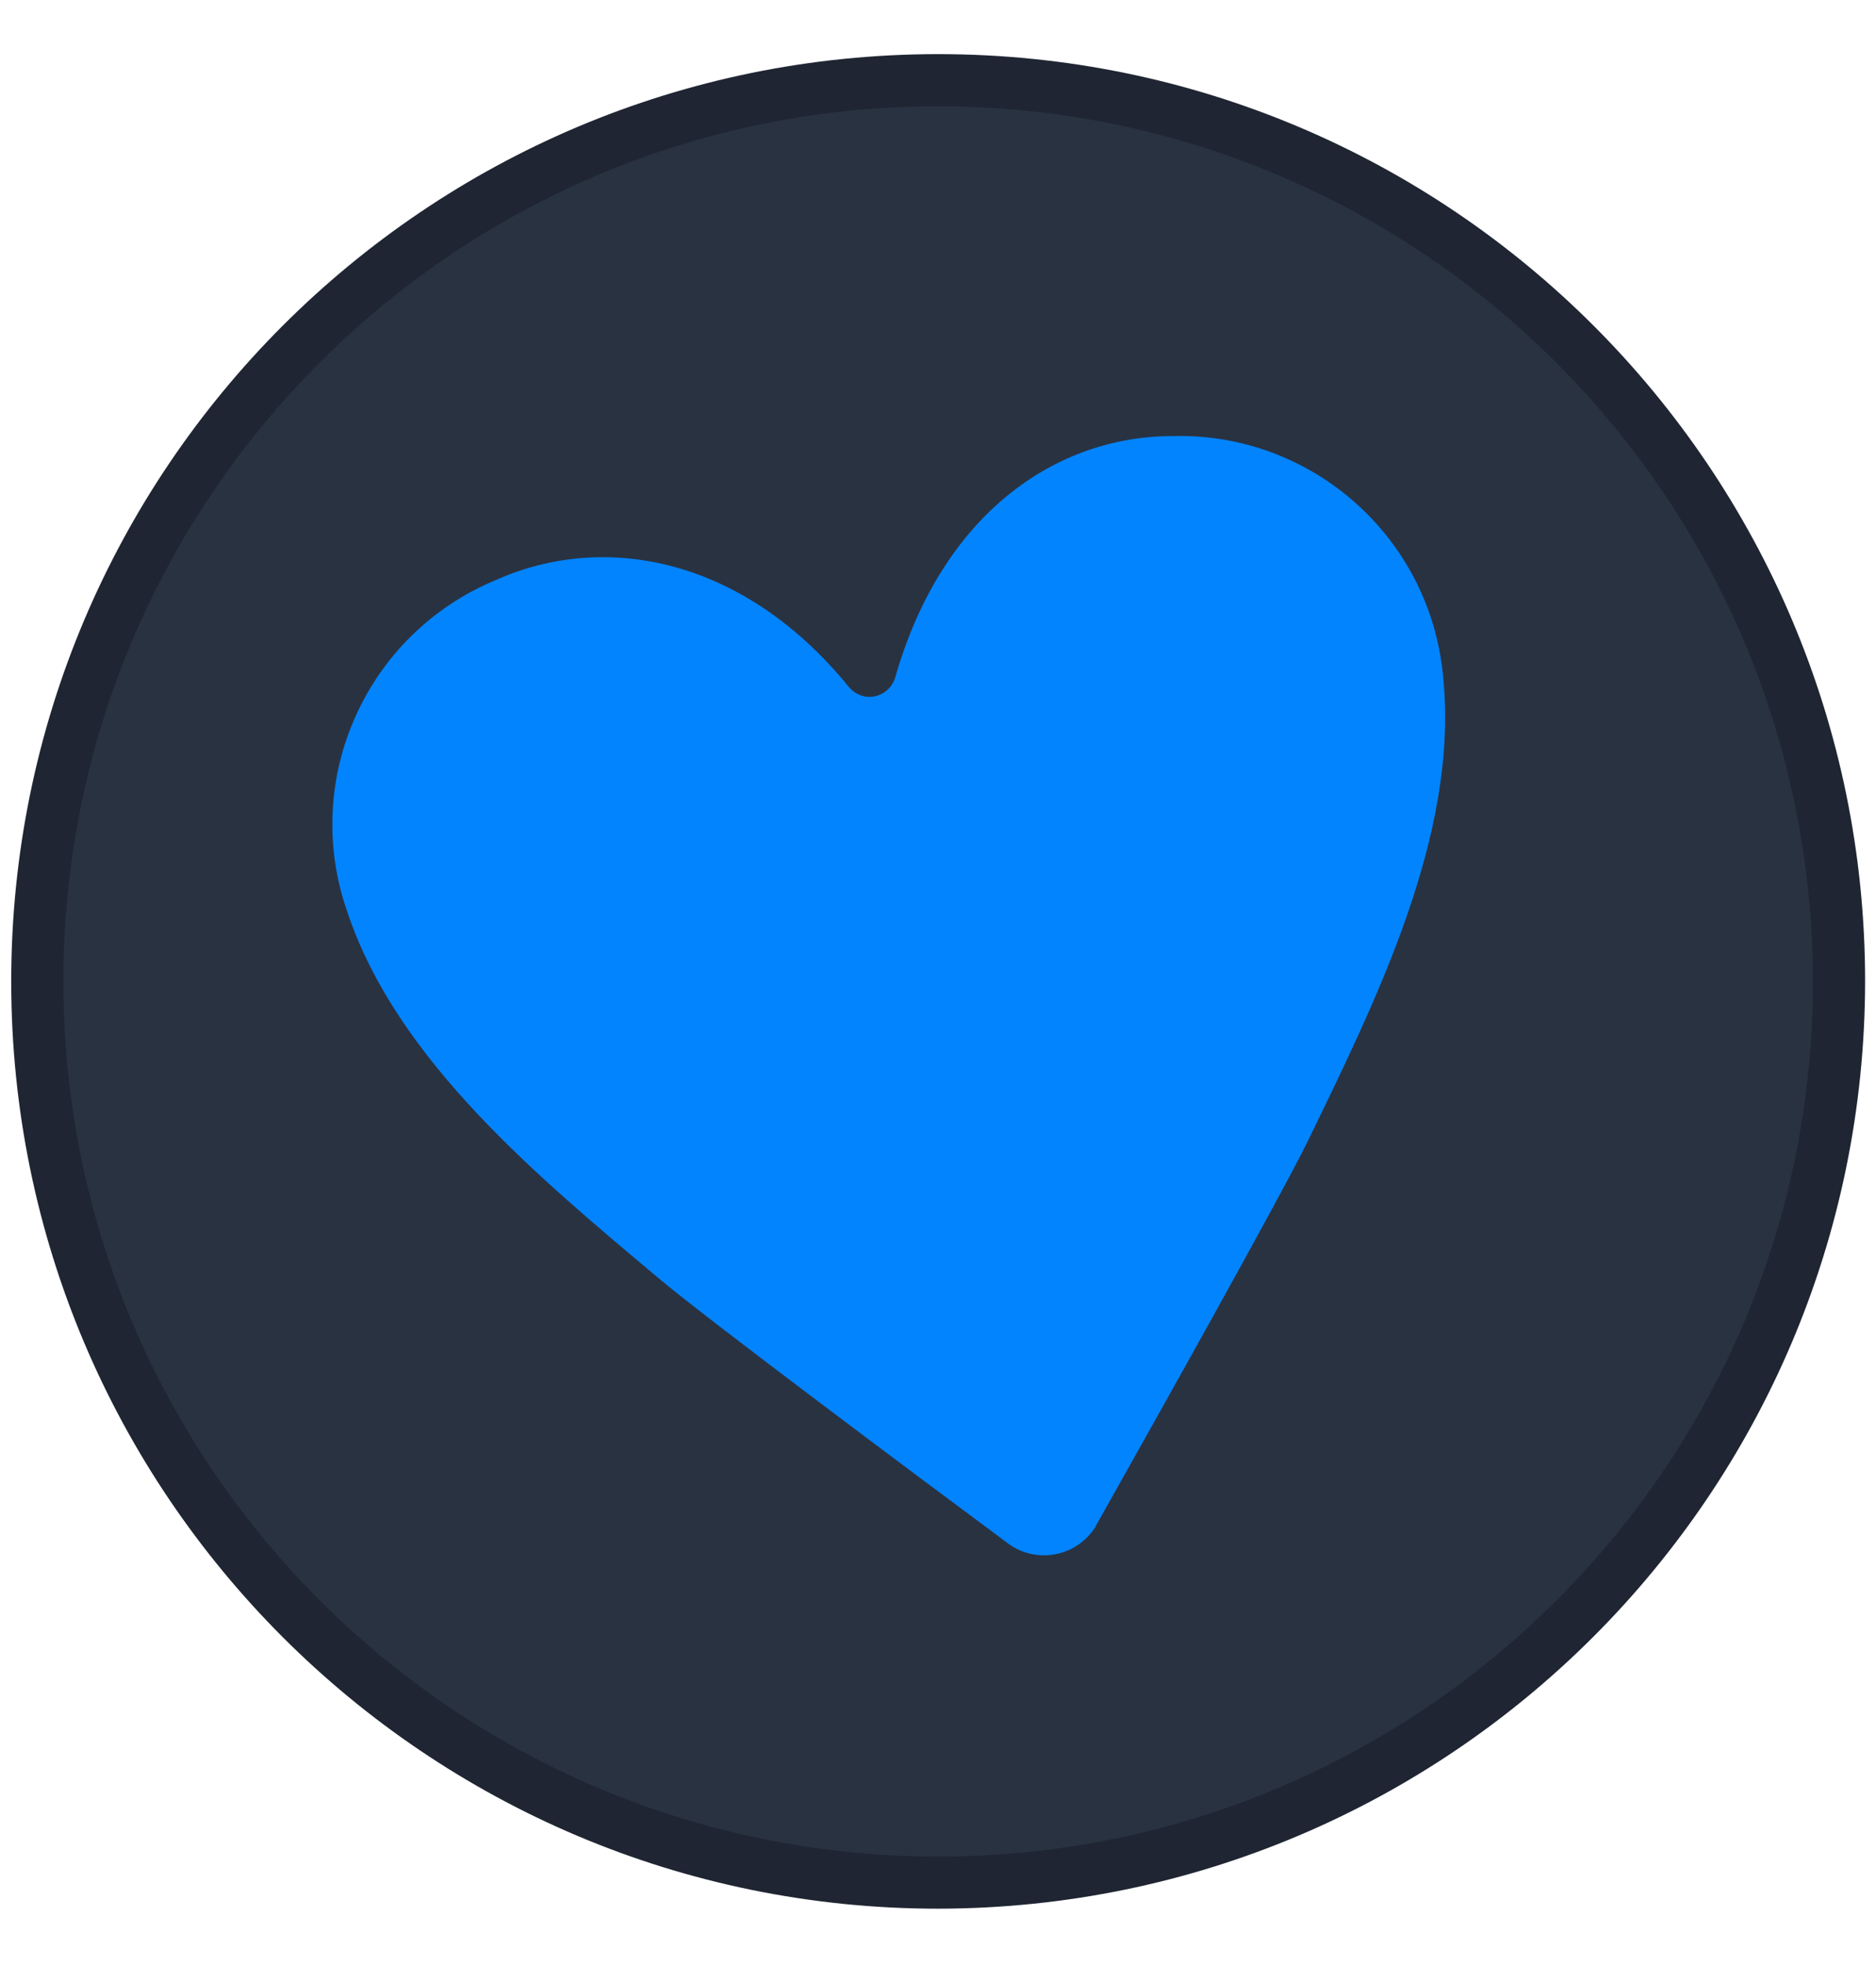 <svg id="Layer_1" data-name="Layer 1" xmlns="http://www.w3.org/2000/svg" xmlns:xlink="http://www.w3.org/1999/xlink" viewBox="0 0 56.85 59.55">
  <defs>
    <clipPath id="clippath">
      <rect x=".34" y="1.65" width="56.17" height="56.17" fill="none" stroke-width="0"/>
    </clipPath>
  </defs>
  <g id="Group_561" data-name="Group 561">
    <g clip-path="url(#clippath)">
      <g id="Group_61" data-name="Group 61">
        <path id="Path_135" data-name="Path 135" d="m55.72,29.73c0,15.08-12.22,27.3-27.3,27.3S1.13,44.81,1.13,29.73c0-15.08,12.22-27.3,27.3-27.3h0c15.08,0,27.3,12.22,27.3,27.3" fill="#293241" stroke-width="0"/>
        <path id="Path_136" data-name="Path 136" d="m28.43,57.82c-15.51,0-28.09-12.57-28.09-28.09,0-15.51,12.57-28.09,28.09-28.09,15.51,0,28.09,12.57,28.09,28.09h0c-.02,15.51-12.58,28.07-28.09,28.09m0-54.6c-14.64,0-26.51,11.87-26.51,26.51,0,14.64,11.87,26.51,26.51,26.51,14.64,0,26.51-11.87,26.51-26.51h0c-.02-14.64-11.88-26.5-26.51-26.51" fill="#1f2532" stroke-width="0"/>
        <path id="Path_137" data-name="Path 137" d="m10.53,27.64c1.51,4.5,5.82,8.05,9.45,11.1,1.48,1.24,7.62,5.83,10.6,8.04.82.58,1.96.39,2.55-.43.03-.04.06-.08.08-.13,1.82-3.23,5.57-9.92,6.42-11.65,2.07-4.26,4.56-9.26,4.11-13.98-.34-4.25-3.94-7.49-8.2-7.38-3.57,0-7.01,2.38-8.42,7.34-.14.42-.6.66-1.02.52-.14-.05-.26-.13-.36-.24-3.22-3.97-7.45-4.72-10.71-3.26-3.94,1.63-5.92,6.05-4.5,10.07" fill="#0284fe" stroke-width="0"/>
      </g>
    </g>
  </g>
</svg>
